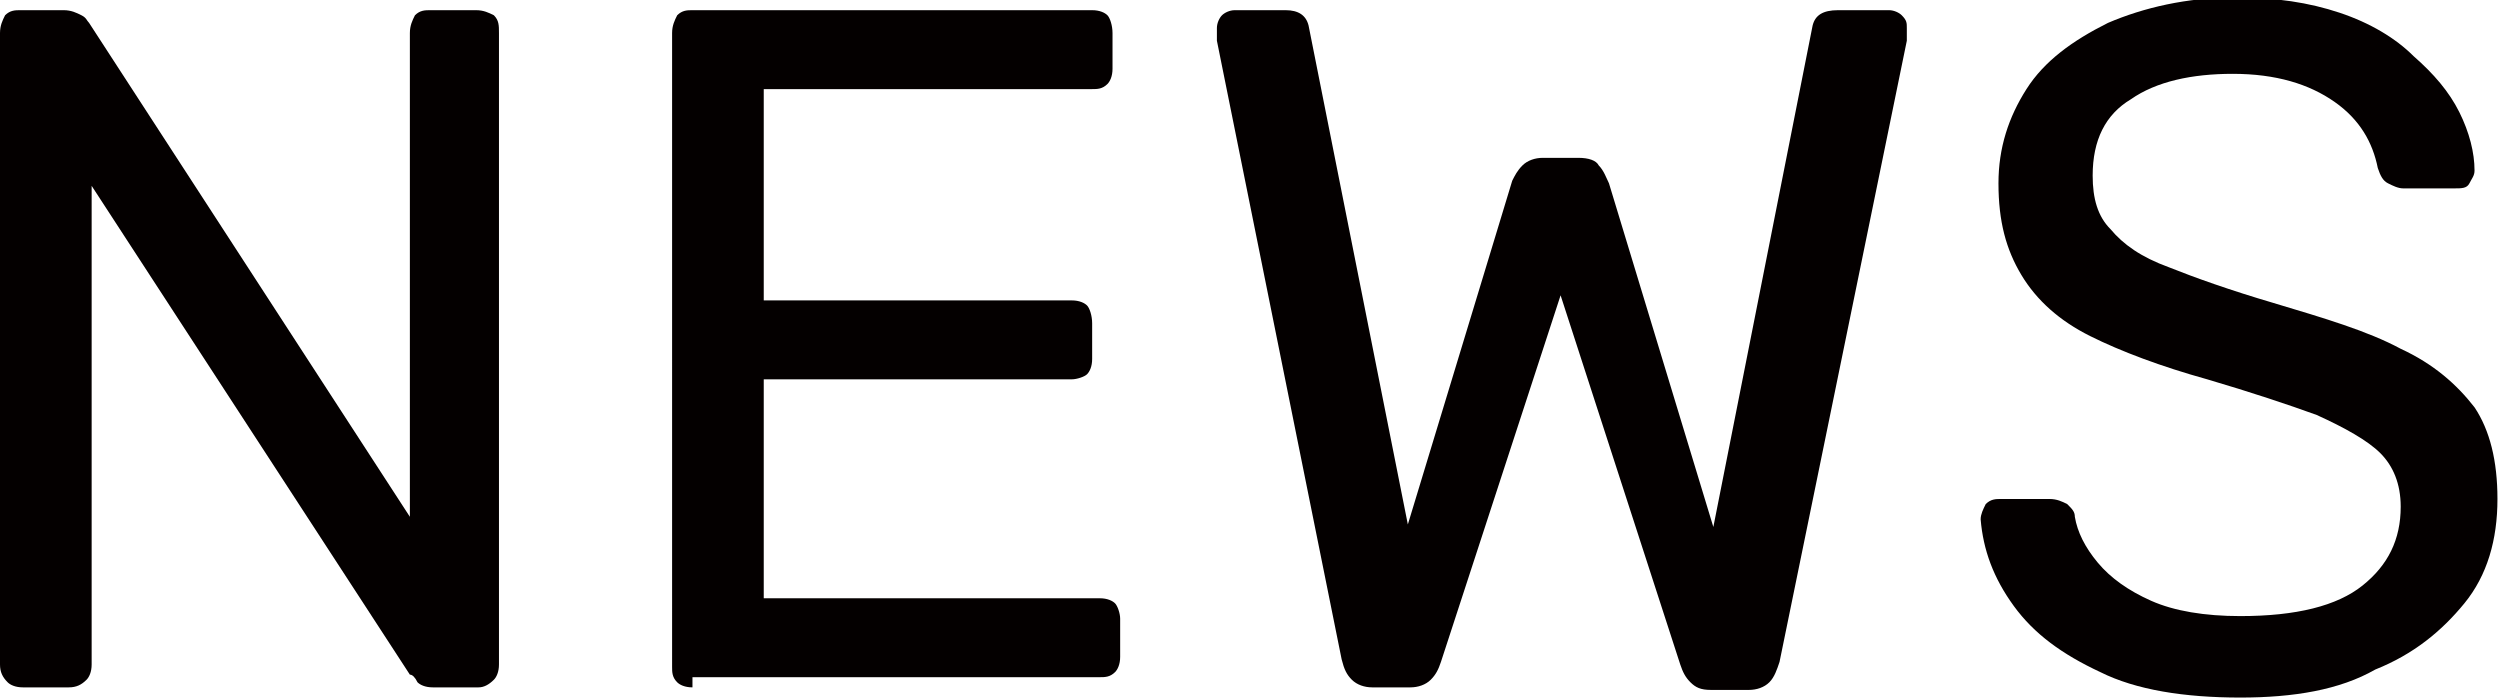 <?xml version="1.0" encoding="utf-8"?>
<!-- Generator: Adobe Illustrator 25.3.1, SVG Export Plug-In . SVG Version: 6.00 Build 0)  -->
<svg version="1.1" id="レイヤー_1" xmlns="http://www.w3.org/2000/svg" xmlns:xlink="http://www.w3.org/1999/xlink" x="0px"
	 y="0px" width="98.2px" height="27.4px" viewBox="0 0 98.2 27.4" style="enable-background:new 0 0 98.2 27.4;"
	 xml:space="preserve">
<style type="text/css">
	.st0{enable-background:new    ;}
	.st1{fill:#040000;}
</style>
<g>
	<g class="st0">
		<path class="st1" d="M0.9,27c-0.3,0-0.5-0.1-0.6-0.2C0.1,26.6,0,26.4,0,26.1V1.3C0,1,0.1,0.8,0.2,0.6c0.2-0.2,0.4-0.2,0.6-0.2h1.7
			c0.3,0,0.5,0.1,0.7,0.2c0.2,0.1,0.2,0.2,0.3,0.3l12.6,19.4v-19c0-0.3,0.1-0.5,0.2-0.7c0.2-0.2,0.4-0.2,0.6-0.2h1.8
			c0.3,0,0.5,0.1,0.7,0.2c0.2,0.2,0.2,0.4,0.2,0.7v24.8c0,0.3-0.1,0.5-0.2,0.6c-0.2,0.2-0.4,0.3-0.6,0.3h-1.8
			c-0.3,0-0.5-0.1-0.6-0.2c-0.1-0.2-0.2-0.3-0.3-0.3L3.6,7.3v18.8c0,0.3-0.1,0.5-0.2,0.6C3.2,26.9,3,27,2.7,27H0.9z"/>
		<path class="st1" d="M27.2,27c-0.3,0-0.5-0.1-0.6-0.2c-0.2-0.2-0.2-0.4-0.2-0.6V1.3c0-0.3,0.1-0.5,0.2-0.7
			c0.2-0.2,0.4-0.2,0.6-0.2h15.7c0.3,0,0.5,0.1,0.6,0.2s0.2,0.4,0.2,0.7v1.4c0,0.3-0.1,0.5-0.2,0.6c-0.2,0.2-0.4,0.2-0.6,0.2H30v8.3
			h12.1c0.3,0,0.5,0.1,0.6,0.2s0.2,0.4,0.2,0.7v1.4c0,0.3-0.1,0.5-0.2,0.6s-0.4,0.2-0.6,0.2H30v8.6h13.2c0.3,0,0.5,0.1,0.6,0.2
			s0.2,0.4,0.2,0.6v1.5c0,0.3-0.1,0.5-0.2,0.6c-0.2,0.2-0.4,0.2-0.6,0.2H27.2z"/>
		<path class="st1" d="M53.9,27c-0.3,0-0.6-0.1-0.8-0.3c-0.2-0.2-0.3-0.4-0.4-0.8L47.8,1.6c0-0.1,0-0.2,0-0.3c0-0.1,0-0.1,0-0.2
			c0-0.2,0.1-0.4,0.2-0.5s0.3-0.2,0.5-0.2h2c0.5,0,0.8,0.2,0.9,0.6l3.9,19.6l4.1-13.5c0.1-0.2,0.2-0.4,0.4-0.6
			c0.2-0.2,0.5-0.3,0.8-0.3H62c0.4,0,0.7,0.1,0.8,0.3C63,6.7,63.1,7,63.2,7.2l4.1,13.5L71.2,1c0.1-0.4,0.4-0.6,1-0.6h2
			c0.2,0,0.4,0.1,0.5,0.2c0.2,0.2,0.2,0.3,0.2,0.5c0,0,0,0.1,0,0.2c0,0.1,0,0.2,0,0.3L69.9,26c-0.1,0.3-0.2,0.6-0.4,0.8
			c-0.2,0.2-0.5,0.3-0.8,0.3h-1.5c-0.4,0-0.6-0.1-0.8-0.3c-0.2-0.2-0.3-0.4-0.4-0.7l-4.7-14.5L56.6,26c-0.1,0.3-0.2,0.5-0.4,0.7
			C56,26.9,55.7,27,55.4,27H53.9z"/>
		<path class="st1" d="M88,27.4c-2.2,0-4.1-0.3-5.5-1c-1.5-0.7-2.6-1.5-3.4-2.6c-0.8-1.1-1.2-2.2-1.3-3.4c0-0.2,0.1-0.4,0.2-0.6
			c0.2-0.2,0.4-0.2,0.6-0.2h1.9c0.3,0,0.5,0.1,0.7,0.2c0.2,0.2,0.3,0.3,0.3,0.5c0.1,0.6,0.4,1.2,0.9,1.8c0.5,0.6,1.2,1.1,2.1,1.5
			c0.9,0.4,2.1,0.6,3.5,0.6c2.2,0,3.8-0.4,4.8-1.2c1-0.8,1.5-1.8,1.5-3.1c0-0.9-0.3-1.6-0.8-2.1s-1.4-1-2.5-1.5
			c-1.1-0.4-2.6-0.9-4.3-1.4c-1.8-0.5-3.4-1.1-4.6-1.7c-1.2-0.6-2.1-1.4-2.7-2.4s-0.9-2.1-0.9-3.6c0-1.4,0.4-2.6,1.1-3.7
			c0.7-1.1,1.8-1.9,3.2-2.6c1.4-0.6,3.1-1,5-1c1.6,0,2.9,0.2,4.1,0.6c1.2,0.4,2.2,1,2.9,1.7c0.8,0.7,1.4,1.4,1.8,2.2
			c0.4,0.8,0.6,1.6,0.6,2.3c0,0.2-0.1,0.3-0.2,0.5c-0.1,0.2-0.3,0.2-0.6,0.2h-2c-0.2,0-0.4-0.1-0.6-0.2c-0.2-0.1-0.3-0.3-0.4-0.6
			c-0.2-1-0.7-1.9-1.7-2.6s-2.3-1.1-4-1.1c-1.6,0-3,0.3-4,1c-1,0.6-1.5,1.6-1.5,3c0,0.9,0.2,1.6,0.7,2.1c0.5,0.6,1.2,1.1,2.3,1.5
			c1,0.4,2.4,0.9,4.1,1.4c2,0.6,3.7,1.1,5,1.8c1.3,0.6,2.2,1.4,2.9,2.3c0.6,0.9,0.9,2.1,0.9,3.6c0,1.6-0.4,3-1.3,4.1s-2,2-3.5,2.6
			C91.9,27.1,90.1,27.4,88,27.4z"/>
	</g>
</g>
</svg>
